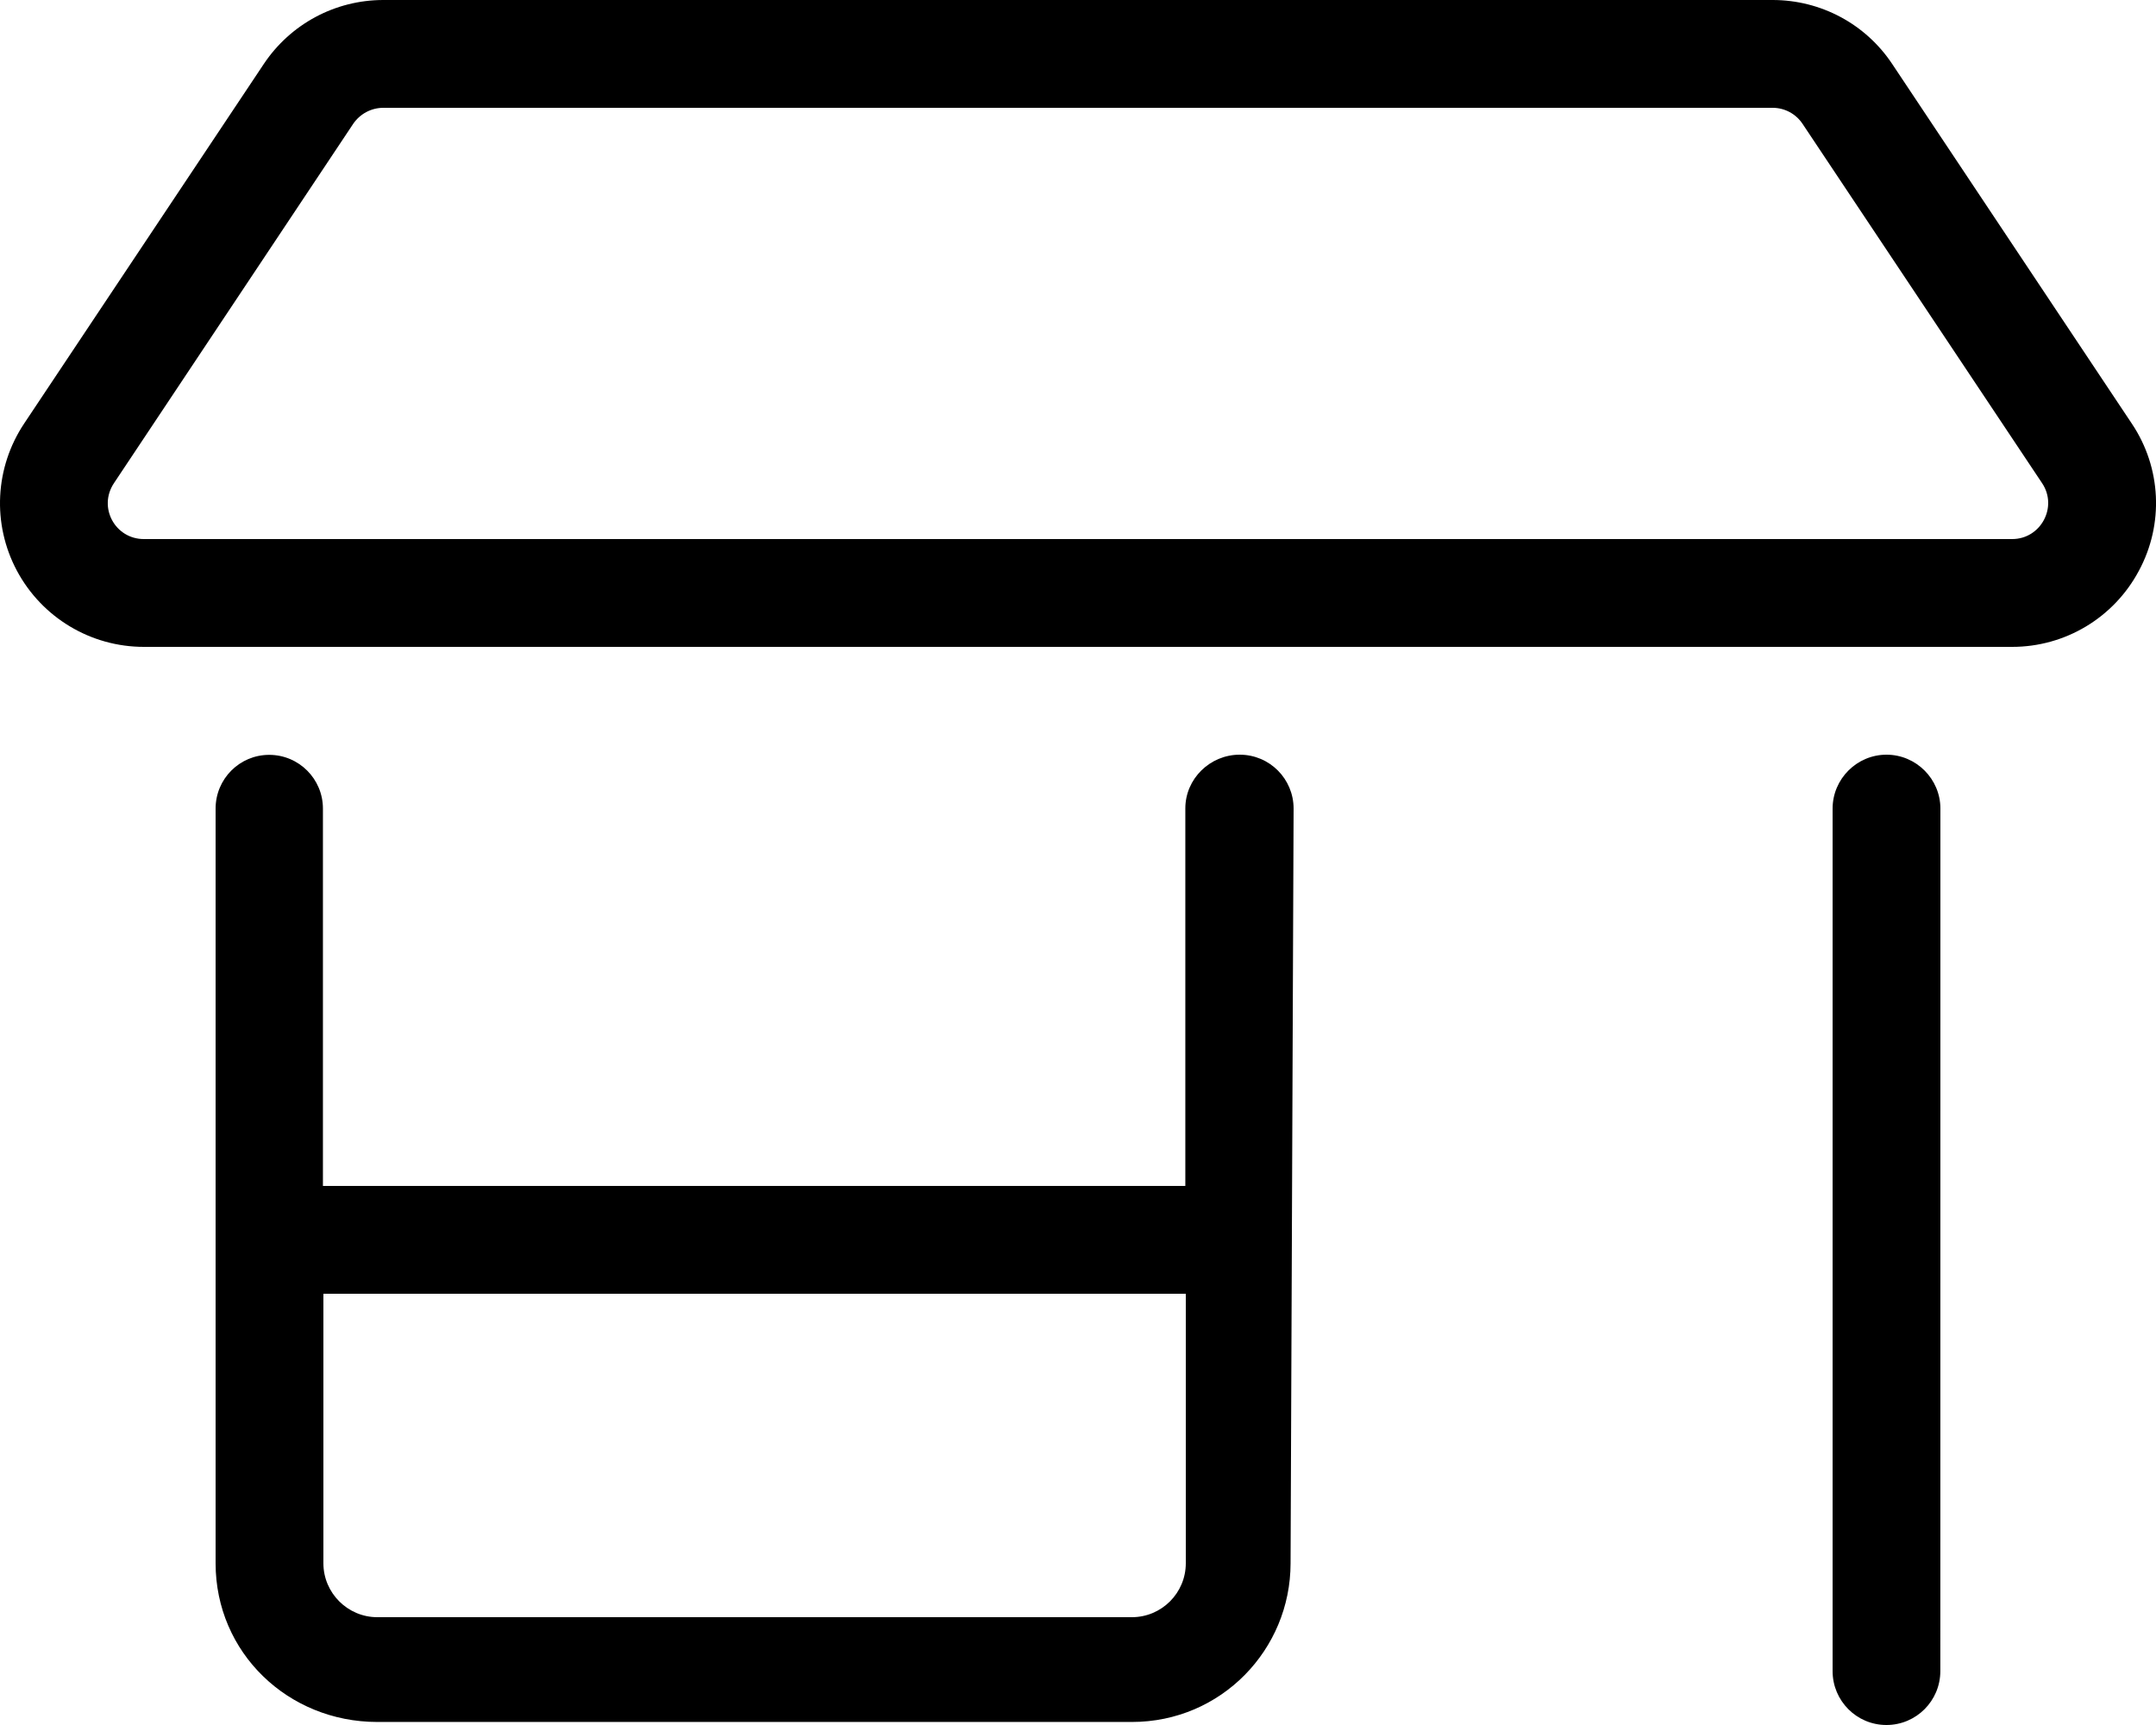 <svg xmlns="http://www.w3.org/2000/svg" class="icon icon-guarantee" aria-hidden="true" focusable="false" fill="none" viewBox="0 0 640 512">
      <path d="M368 224c-8.811 0-16.14 7.143-16.14 15.95V352h-256V240c0-8.811-7.143-15.95-15.95-15.95S64 231.2 64 240l-0 224c0 26.51 21.49 47.1 48 47.1h224c26.51 0 47.1-21.49 47.1-47.1L384 240C384 231.2 376.9 224 368 224zM352 464c0 8.822-7.178 16-16 16h-224C103.2 480 96 472.8 96 464V384h256V464zM560 224C551.2 224 544 231.2 544 240v256c0 8.836 7.149 16 15.98 16s16-7.164 16-16L576 240C576 231.2 568.8 224 560 224zM632.8 125.7L561.7 19C553.8 7.109 540.5 0 526.2 0H113.8c-14.3 0-27.56 7.109-35.5 19L7.24 125.6C-1.541 138.7-2.4 155.5 5.021 169.4C12.46 183.3 26.9 192 42.71 192h554.6c15.73 0 30.14-8.625 37.58-22.53C642.4 155.6 641.6 138.8 632.8 125.7zM597.3 160H42.71C34.18 160 29.04 150.6 33.83 143.4l71.05-106.7C106.9 33.78 110.2 32 113.8 32h412.4c3.578 0 6.891 1.781 8.875 4.75l71.14 106.7C610.9 150.5 605.8 160 597.3 160z" fill="currentColor"></path>
    </svg>